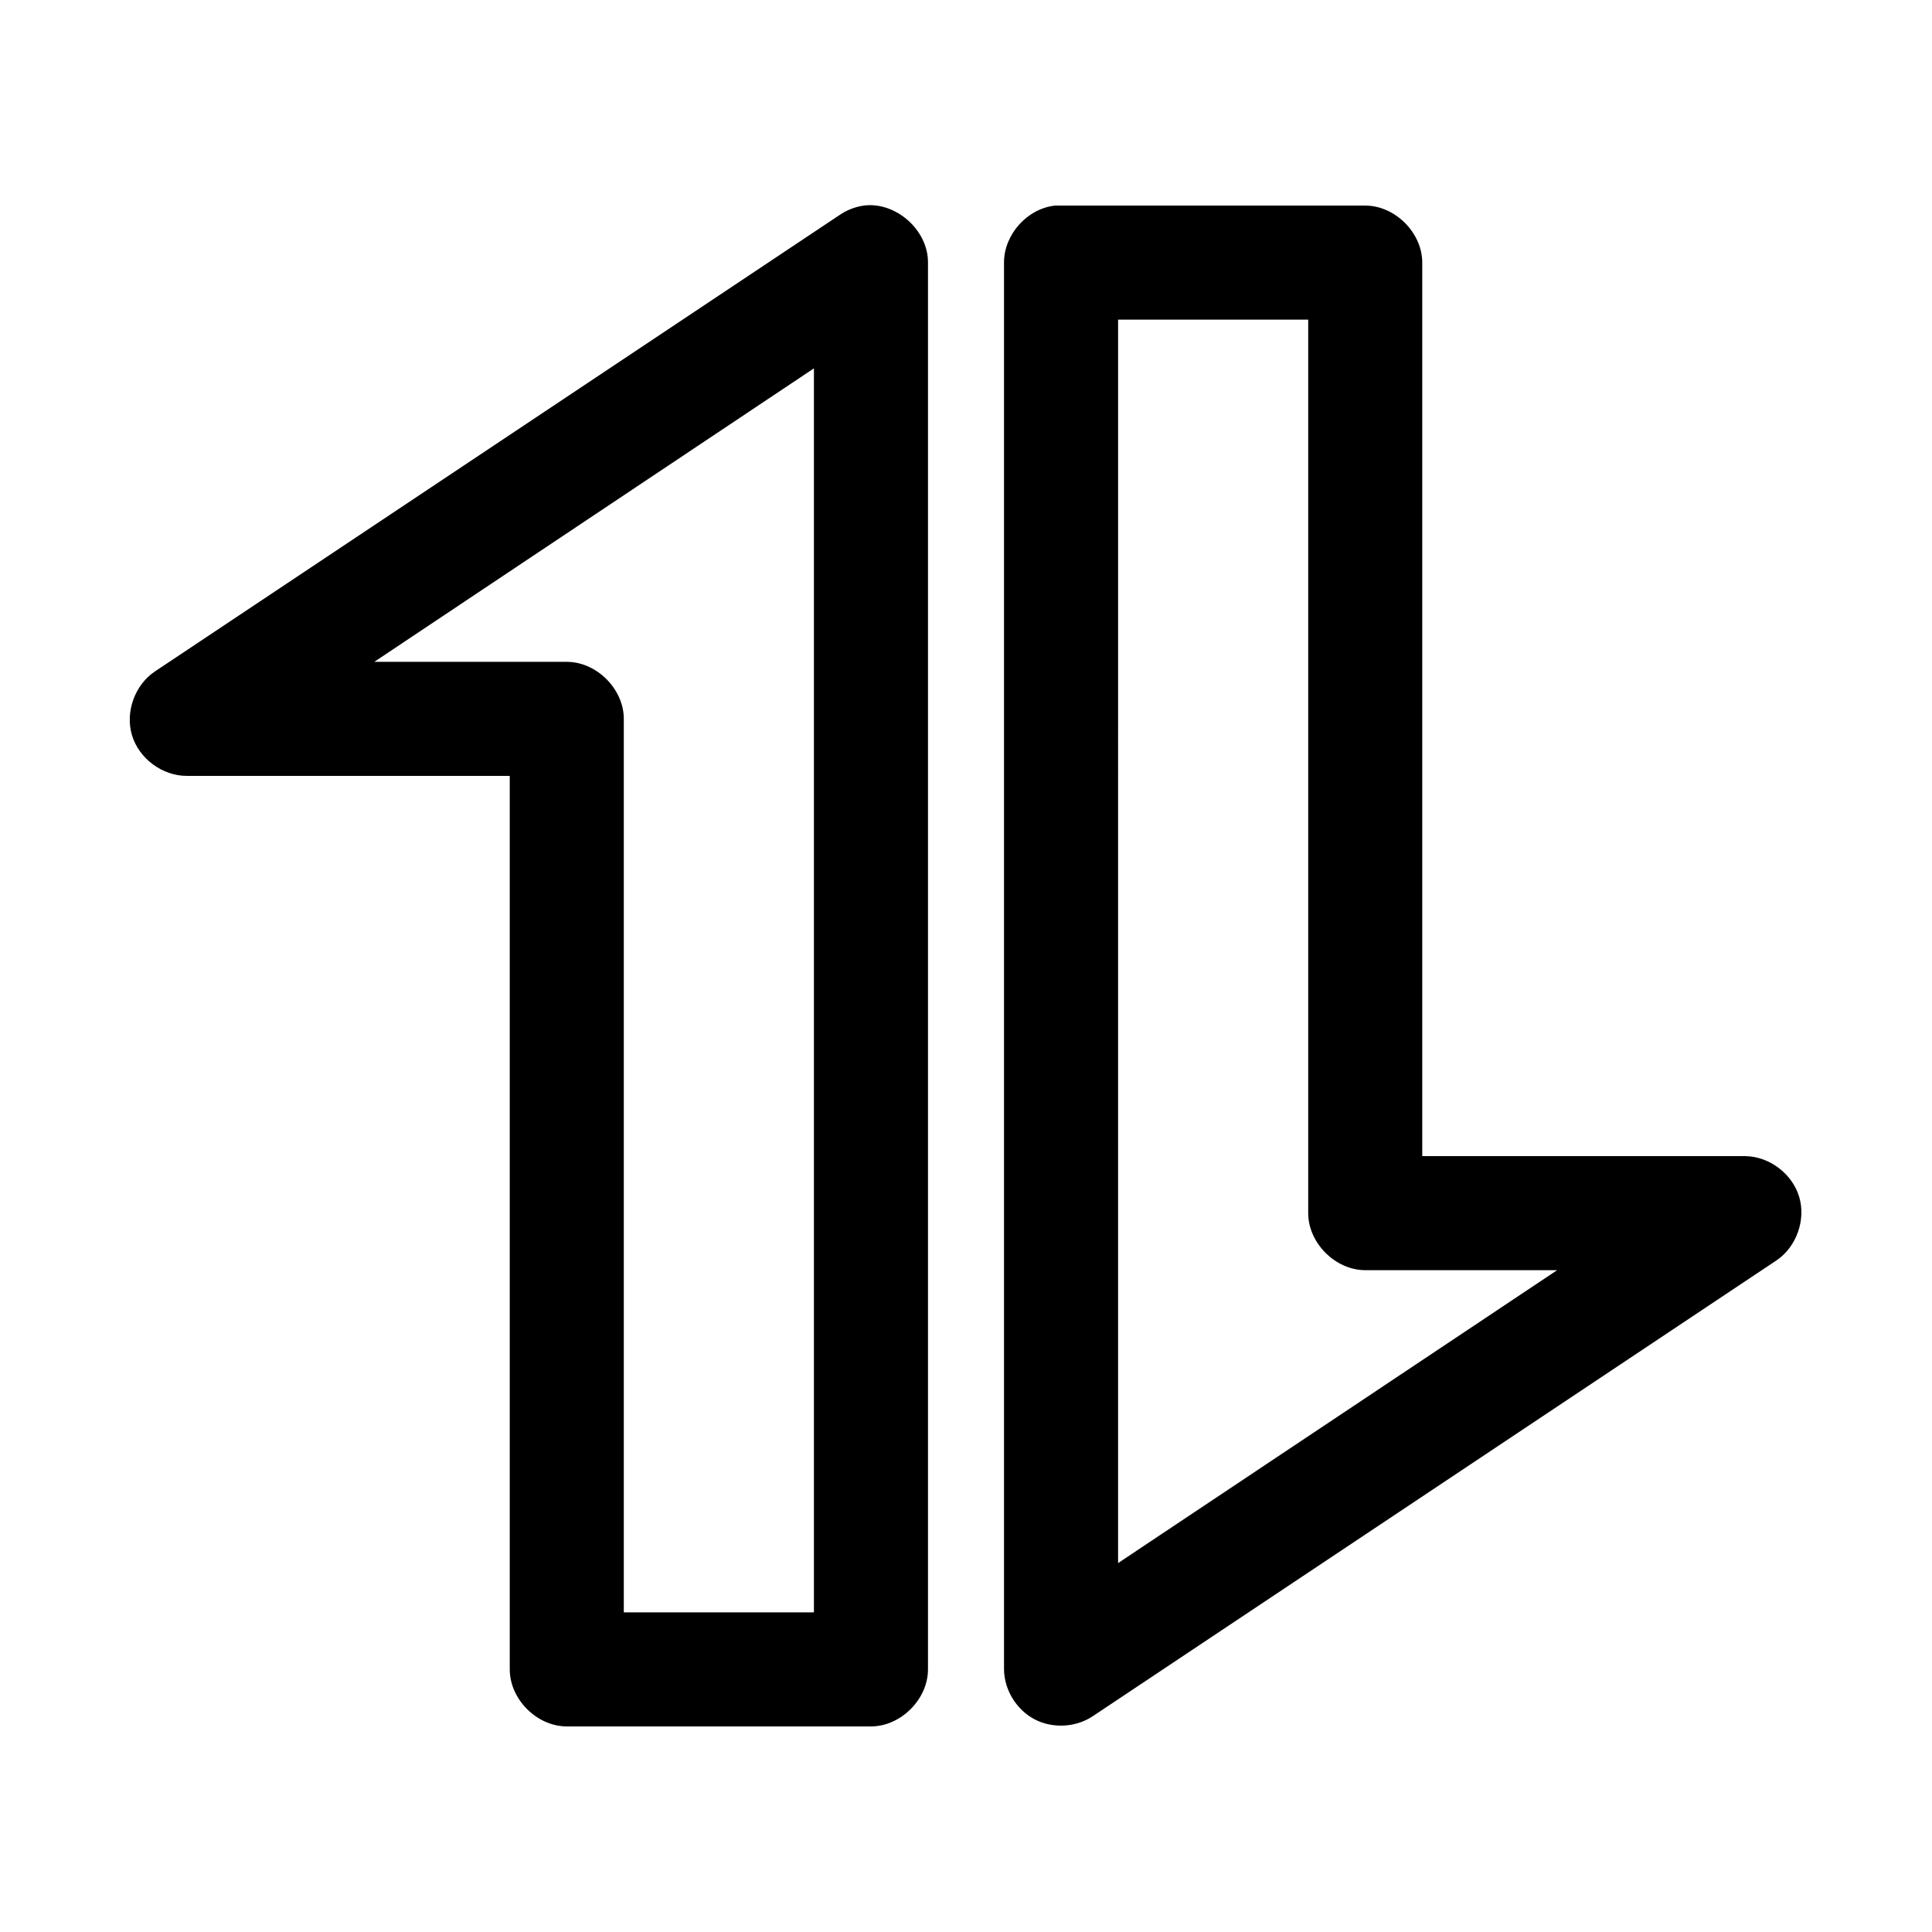 <?xml version="1.0" encoding="UTF-8"?>
<!-- Uploaded to: ICON Repo, www.iconrepo.com, Generator: ICON Repo Mixer Tools -->
<svg fill="#000000" width="800px" height="800px" version="1.1" viewBox="144 144 512 512" xmlns="http://www.w3.org/2000/svg">
 <path d="m372.92 198.48c-2.309 0.328-4.535 1.195-6.453 2.519l-181.37 120.91c-5.363 3.559-7.973 10.789-6.117 16.949 1.855 6.164 8.023 10.75 14.461 10.758h85.648v236.79c0 7.914 7.199 15.113 15.113 15.113h80.609c7.914 0 15.113-7.199 15.113-15.113v-372.82c0.066-8.586-8.484-16.188-17.004-15.113zm50.695 0c-7.375 0.77-13.578 7.695-13.539 15.113v372.82c0.059 5.402 3.262 10.656 8.035 13.188s10.918 2.231 15.426-0.75l181.37-120.91c5.227-3.609 7.719-10.742 5.879-16.82-1.844-6.078-7.875-10.633-14.227-10.734h-85.648v-236.79c0-7.914-7.199-15.113-15.113-15.113h-82.184zm16.691 30.227h50.383v236.79c0 7.914 7.199 15.113 15.113 15.113l50.852 0.004-116.35 77.617zm-80.609 12.91v329.68h-50.383v-236.79c0-7.914-7.199-15.113-15.113-15.113h-51.012z"/>
</svg>